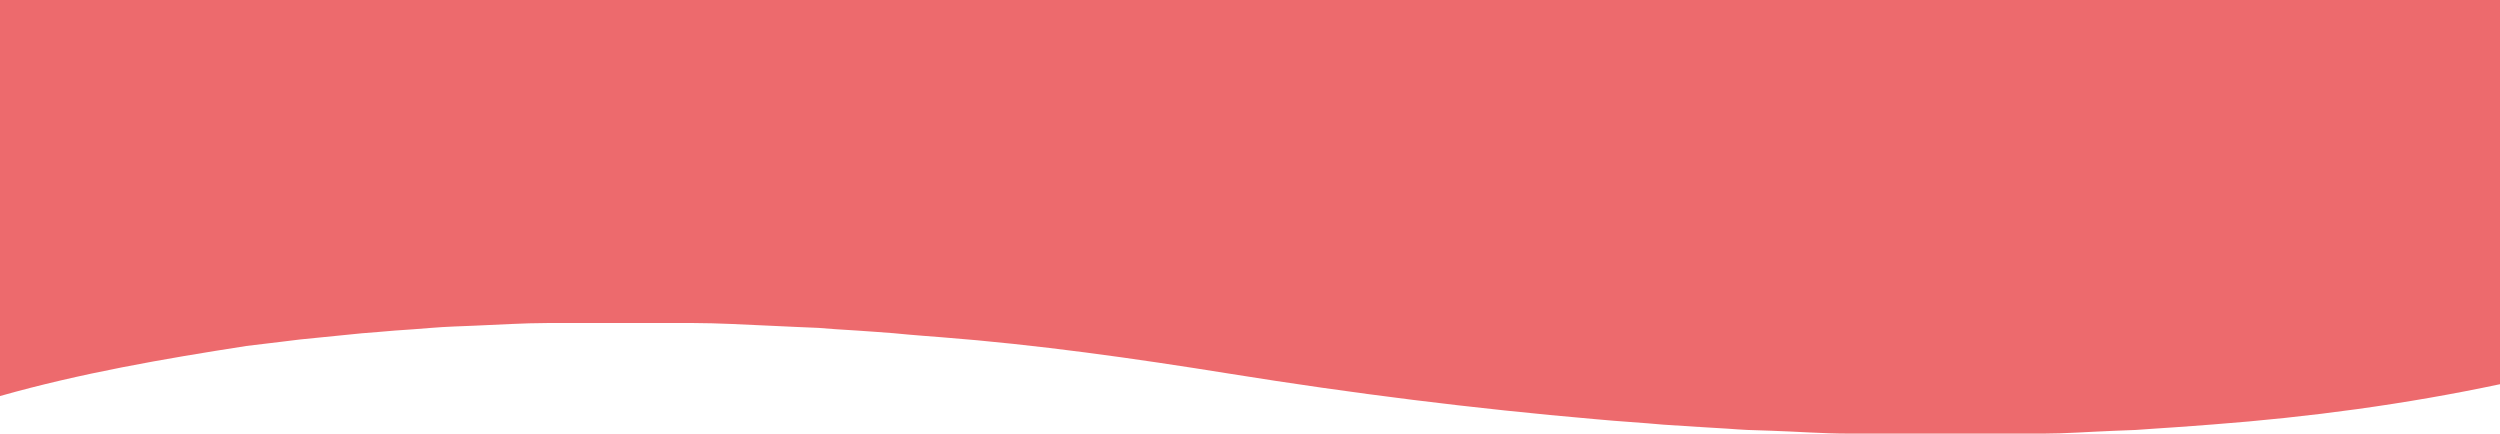 <svg xmlns="http://www.w3.org/2000/svg" id="Calque_1" viewBox="0 0 1900 329.55"><defs><style>      .st0 {        fill: #ed6a6d;      }    </style></defs><path class="st0" d="M187.03,262.98c-62.86,9.76-125.67,20.65-187.03,38.02V0h1900v292c-71.89,15.24-144.72,25.01-218.1,30.58l-15.85,1.2-13.05.94-15.94,1.07-14.08.98-17.49.69c-16.49.65-36.73,2.1-53.15,2.1l-147.7-.02c-19.01,0-39.19-1.54-57.99-2.16l-18.66-.62c-5.09-.17-9.91-.66-15.05-.97l-17.02-1.02-16-1.01-15.95-1.03-11.97-1.02-13-.98-12.98-.98-13.15-1.14c-92.87-8.03-185.3-19.64-277.93-34.53-73.27-11.78-146.35-22.11-219.82-27.81l-13.14-1.02-11.96-.99-10.98-1.03-13.04-.98-14.01-.98-16.94-1.07-13.06-1-16.49-.7-20.96-.97c-17.03-.79-40.37-2.02-57.16-2.02h-111.77c-17.1,0-37.88,1.33-55.1,2.02l-15.56.62c-6.11.24-11.83.62-17.96,1.1l-12.98,1.02-14.03.97-11.99,1.02-12.88,1.03-47.08,4.71c-2.44.24-12.3,1.5-14.39,1.77l-26.61,3.19v.02Z"></path></svg>